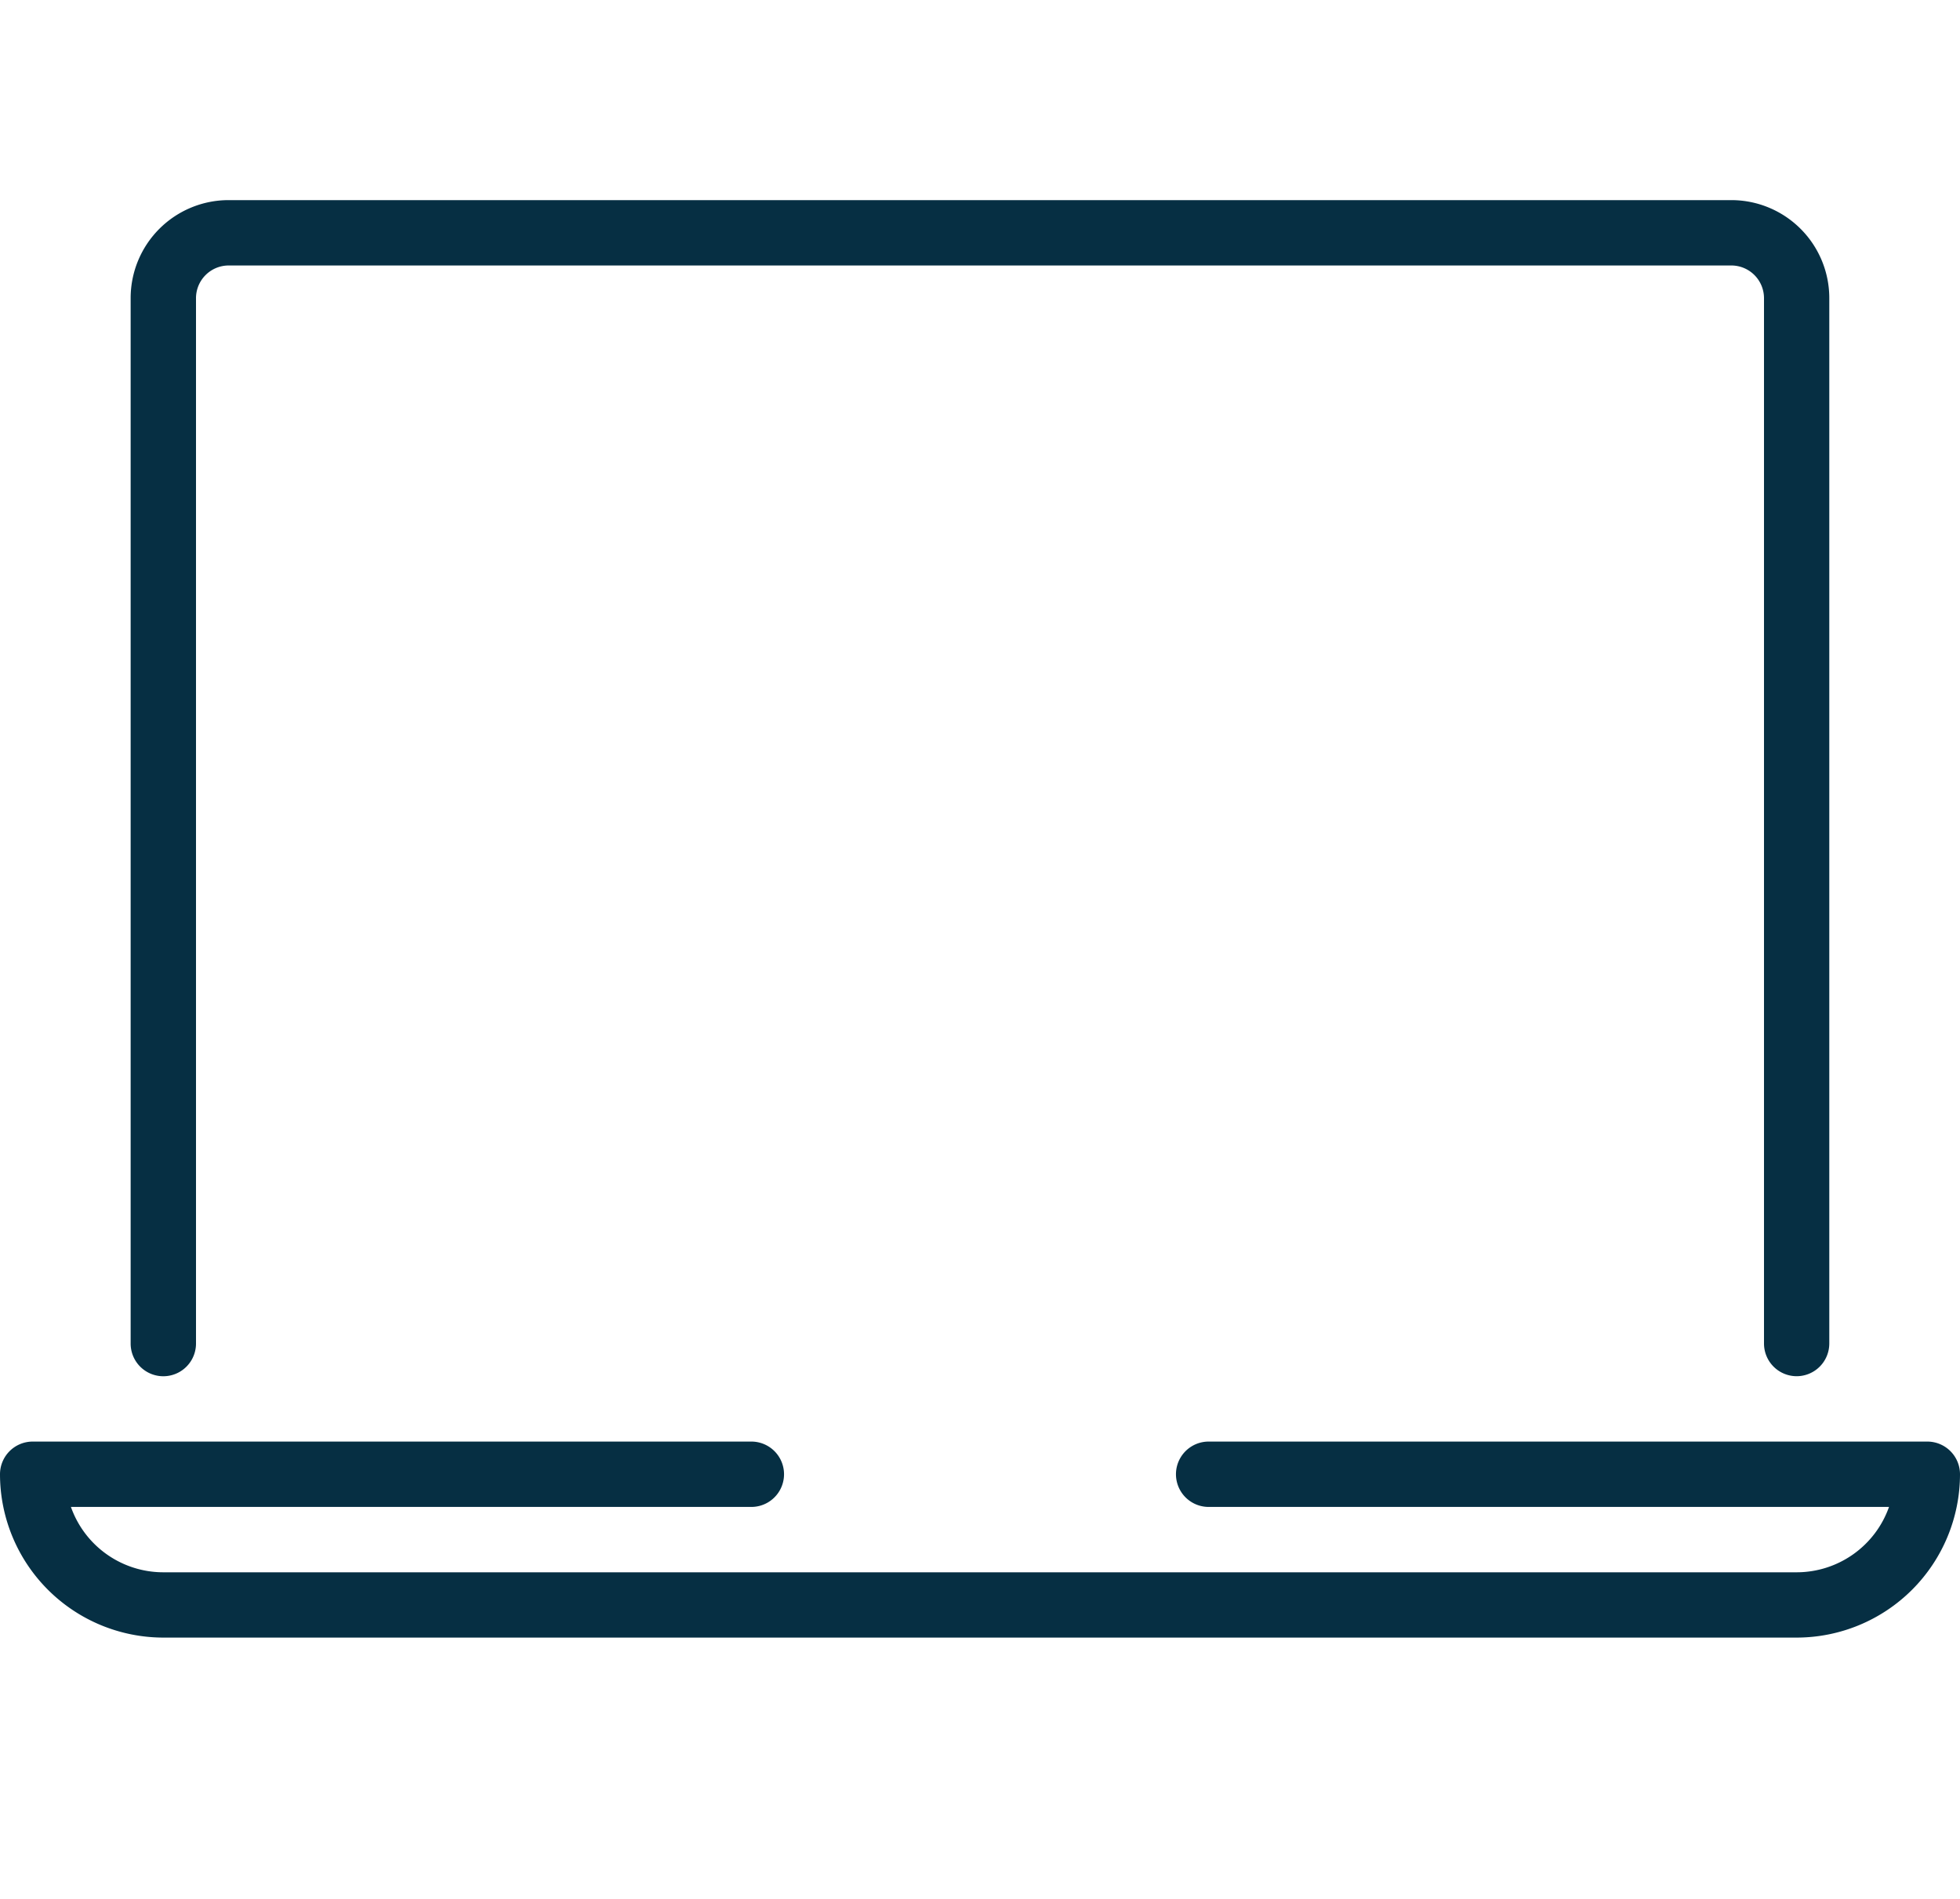 <svg xmlns="http://www.w3.org/2000/svg" xmlns:xlink="http://www.w3.org/1999/xlink" width="32" height="31" viewBox="0 0 32 31">
  <defs>
    <clipPath id="clip-ICONS_24">
      <rect width="32" height="31"/>
    </clipPath>
  </defs>
  <g id="ICONS_24" data-name="ICONS – 24" clip-path="url(#clip-ICONS_24)">
    <g id="laptop_computer_macbook" data-name="laptop, computer, macbook" transform="translate(-34 -3179.733)">
      <g id="Group_1878" data-name="Group 1878" transform="translate(34 3183)">
        <g id="Group_1875" data-name="Group 1875" transform="translate(2.133)">
          <g id="Group_1874" data-name="Group 1874">
            <g id="Group_1873" data-name="Group 1873">
              <path id="Path_1731" data-name="Path 1731" d="M63.2,3202.2a.534.534,0,0,1-.533-.533V3184.6a.534.534,0,0,0-.533-.533H37.6a.534.534,0,0,0-.533.533v17.067a.533.533,0,0,1-1.067,0V3184.6a1.6,1.6,0,0,1,1.6-1.6H62.133a1.6,1.6,0,0,1,1.6,1.6v17.067A.534.534,0,0,1,63.2,3202.2Z" transform="translate(-36 -3183)" fill="#062f43"/>
            </g>
          </g>
        </g>
        <g id="Group_1877" data-name="Group 1877" transform="translate(0 20.267)">
          <g id="Group_1876" data-name="Group 1876">
            <path id="Path_1732" data-name="Path 1732" d="M63.333,3205.2H36.667A2.669,2.669,0,0,1,34,3202.533a.534.534,0,0,1,.533-.533H46.267a.533.533,0,1,1,0,1.067H35.158a1.6,1.6,0,0,0,1.508,1.067H63.333a1.6,1.6,0,0,0,1.508-1.067H53.733a.533.533,0,1,1,0-1.067H65.467a.534.534,0,0,1,.533.533A2.669,2.669,0,0,1,63.333,3205.2Z" transform="translate(-34 -3202)" fill="#062f43"/>
          </g>
        </g>
      </g>
    </g>
  </g>
</svg>
